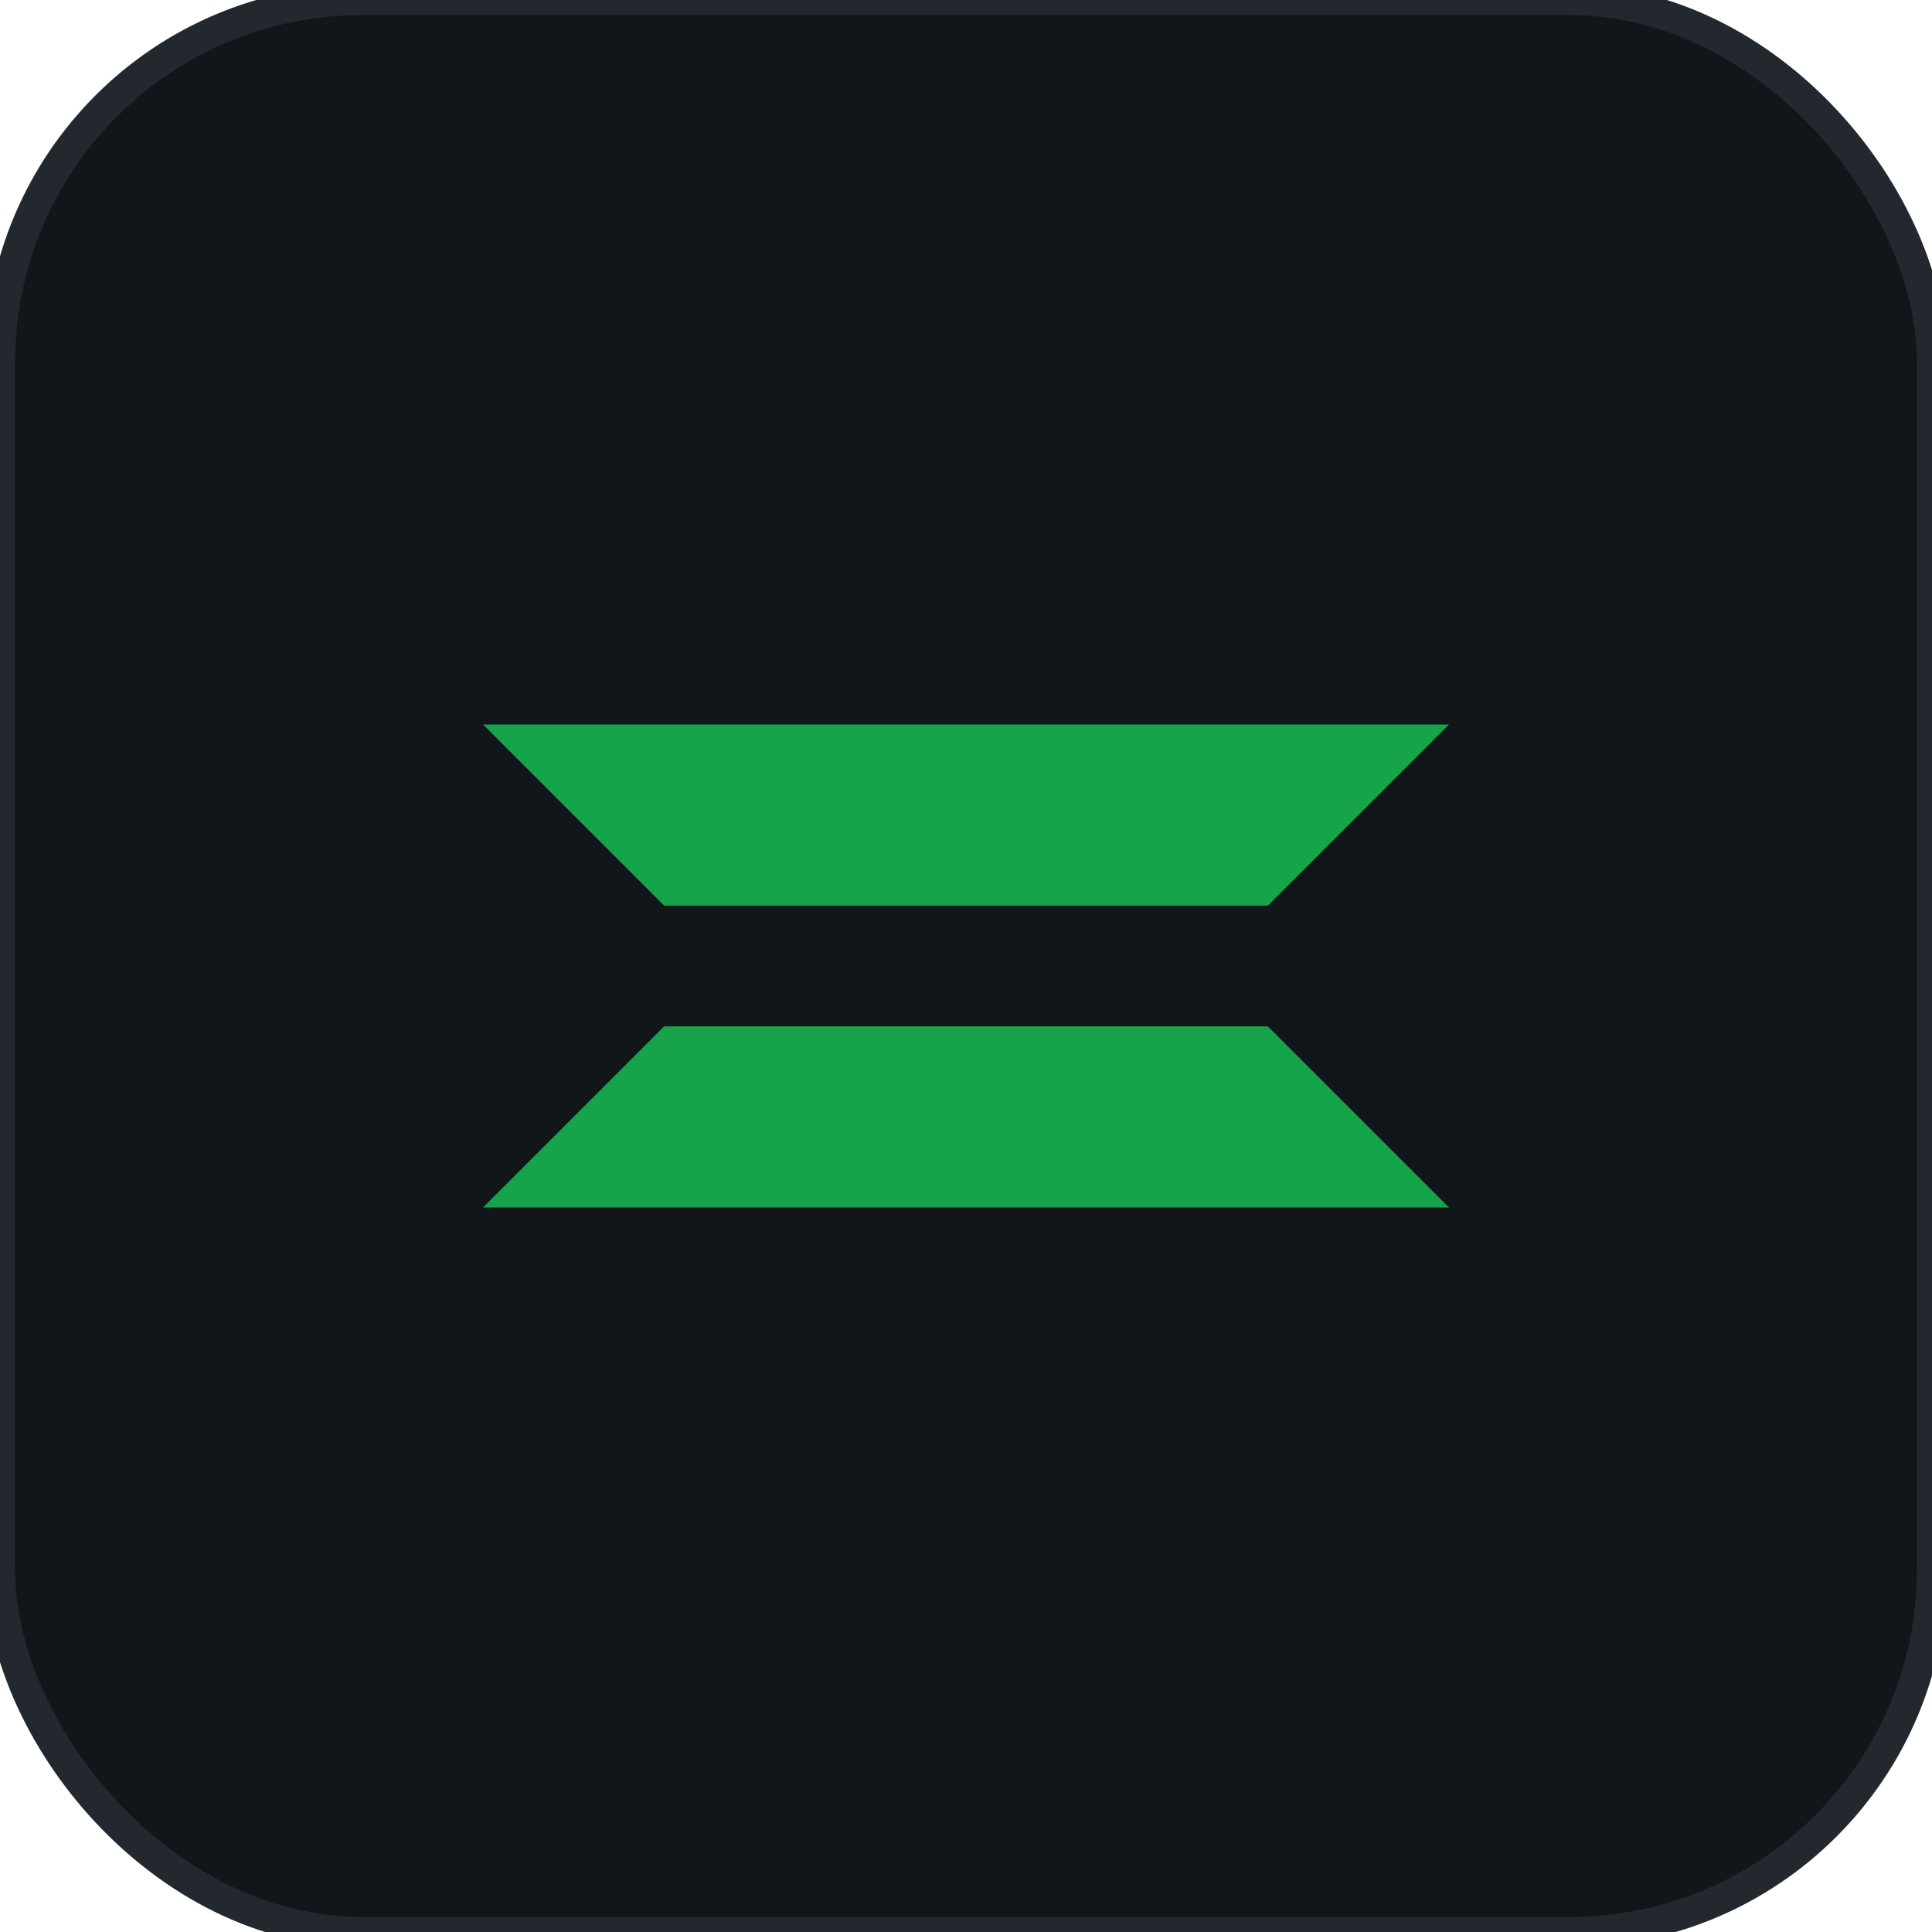 <svg xmlns="http://www.w3.org/2000/svg" width="64" height="64"><rect width="64" height="64" fill="#11161a" stroke="#22282e" rx="12" ry="12"/><path fill="#16a34a" d="M16 24h32l-6 6H22zm0 16h32l-6-6H22z"/></svg>